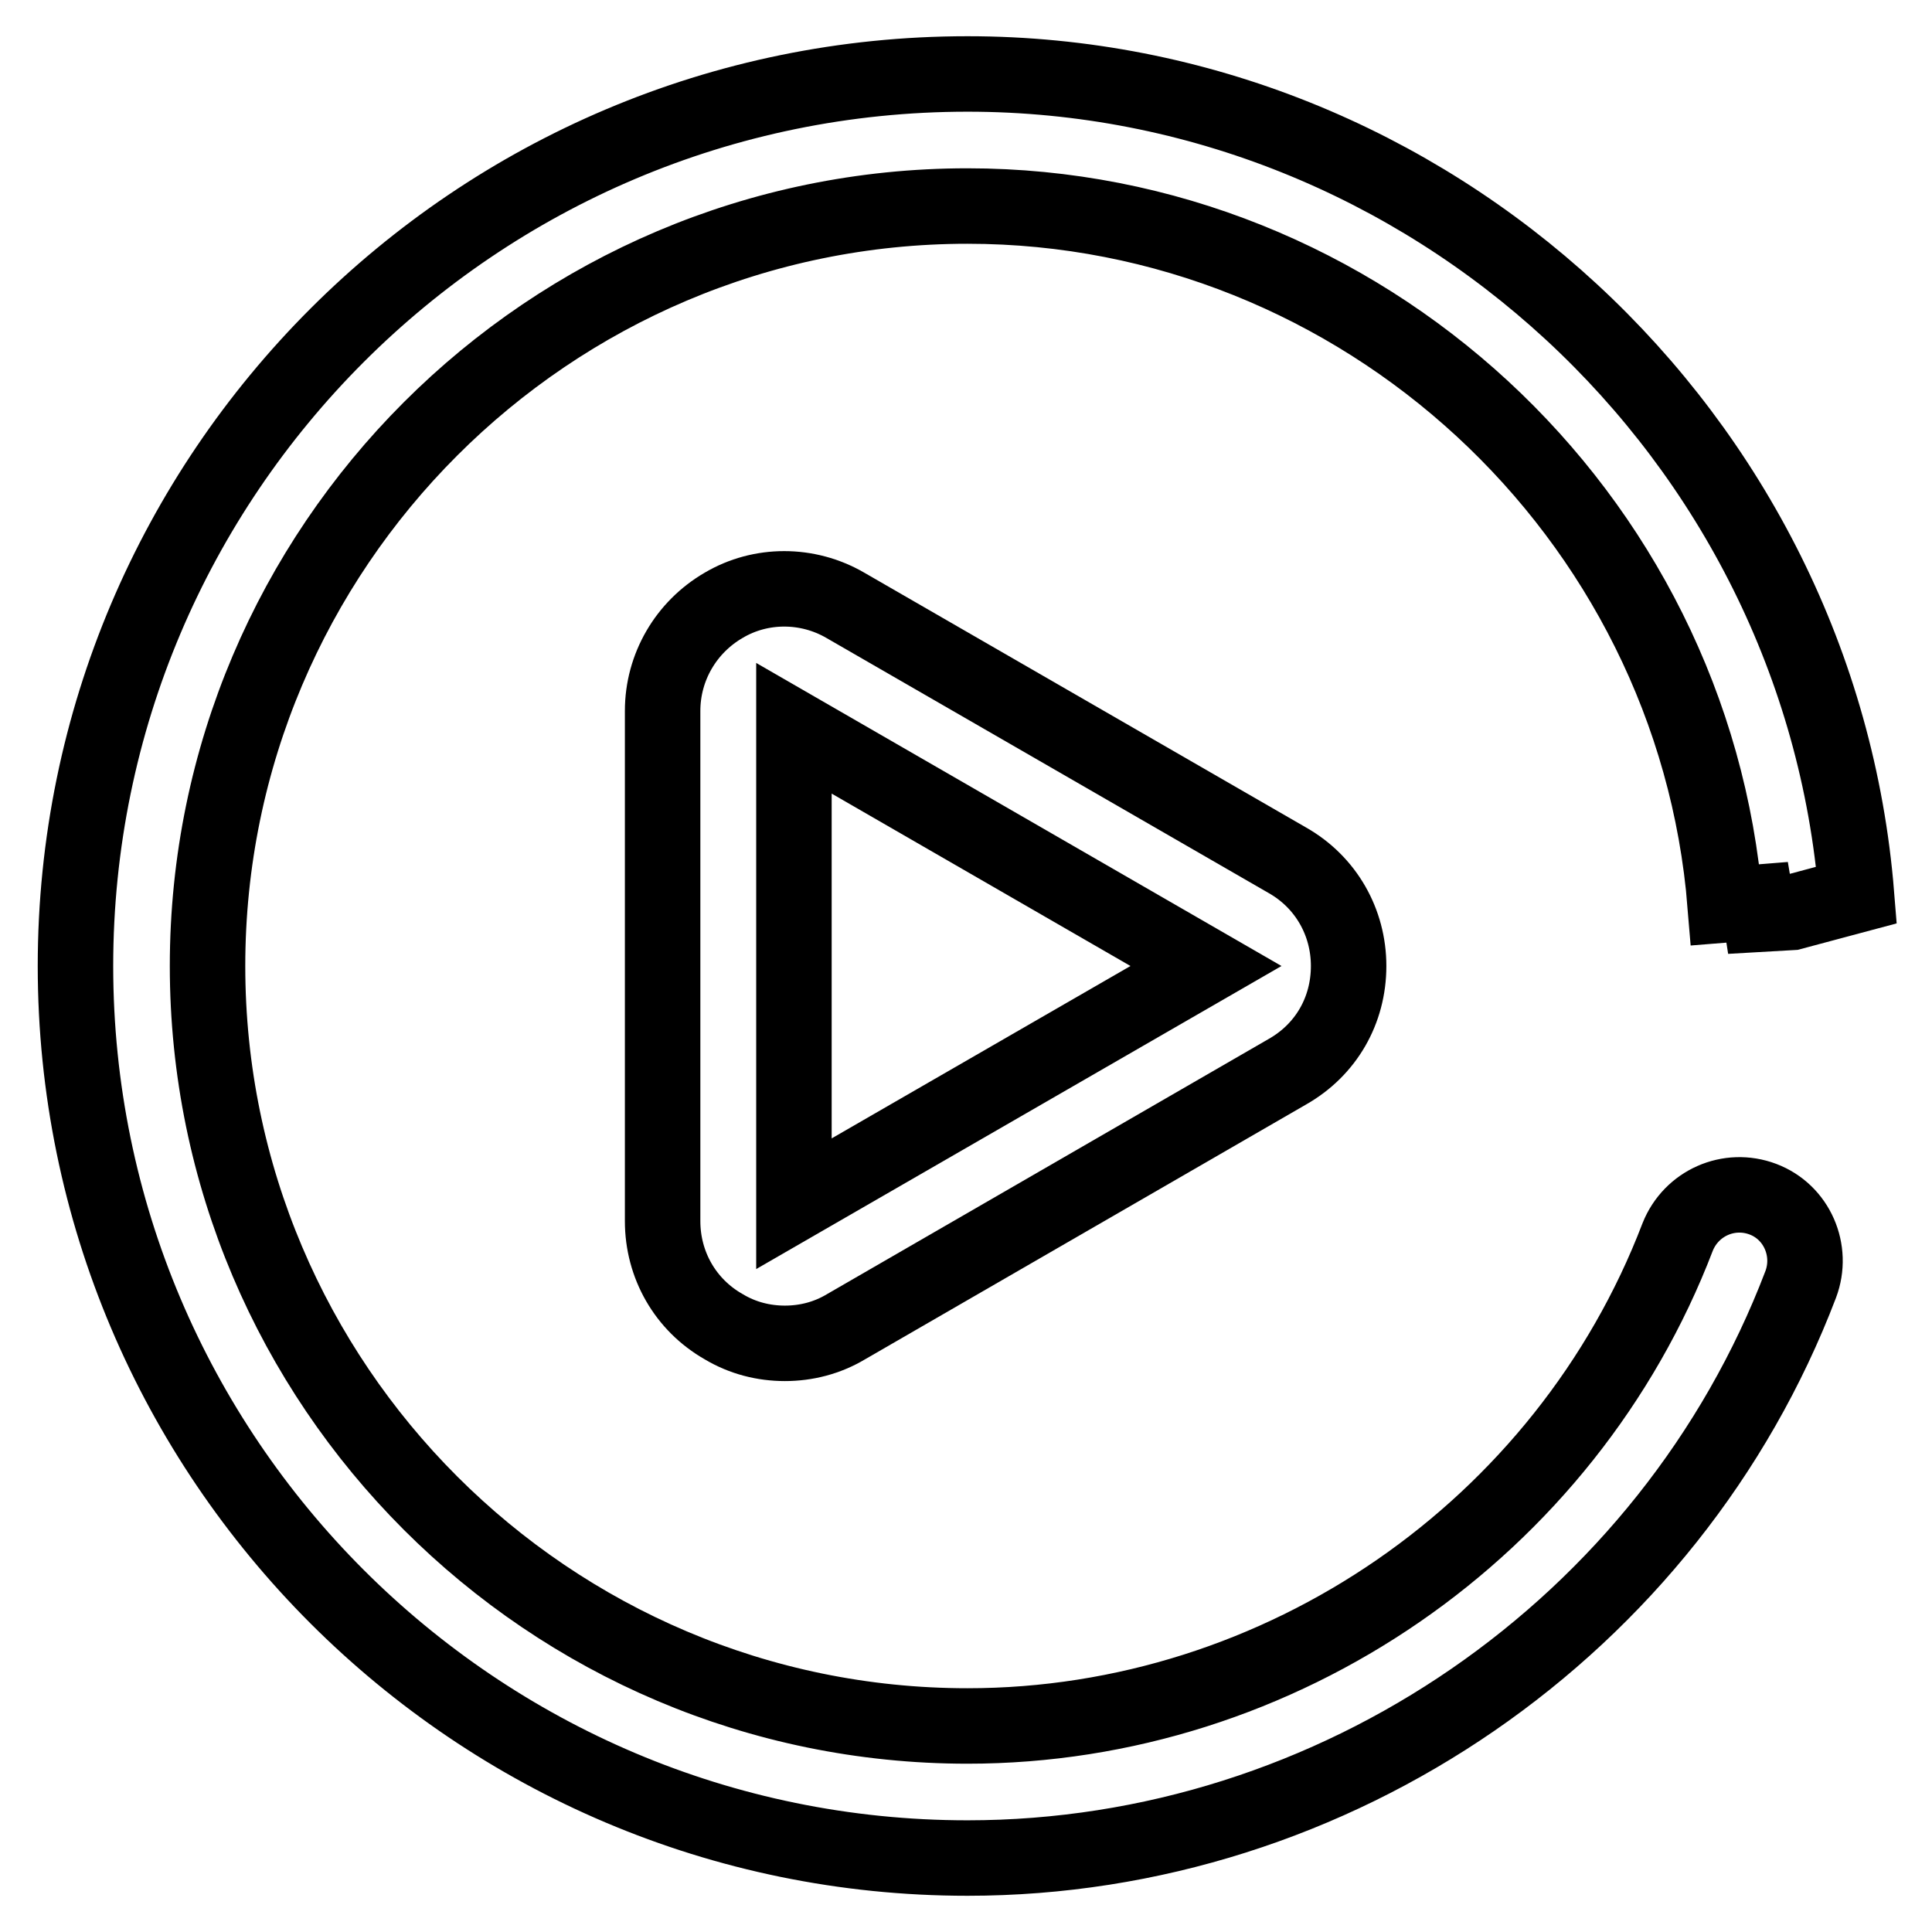 <?xml version="1.0" encoding="utf-8"?>
<!-- Svg Vector Icons : http://www.onlinewebfonts.com/icon -->
<!DOCTYPE svg PUBLIC "-//W3C//DTD SVG 1.1//EN" "http://www.w3.org/Graphics/SVG/1.1/DTD/svg11.dtd">
<svg version="1.1" xmlns="http://www.w3.org/2000/svg" xmlns:xlink="http://www.w3.org/1999/xlink" x="0px" y="0px" viewBox="0 0 256 256" enable-background="new 0 0 256 256" xml:space="preserve">
<g> <path stroke-width="10" fill-opacity="0" stroke="#000000"  d="M233.6,158.9c-4.5-1.7-9.5,0.5-11.3,5c0,0,0,0,0,0c-14.8,38.7-52.6,64.8-94.1,64.8 c-55.5,0-100.7-45.2-100.7-100.7c0-55.5,45.2-100.7,100.7-100.7c52.2,0,96.2,40.7,100.4,92.6l8.7-0.7l-8.6,2.2l8.7-0.5l8.6-2.3 C241.1,57.6,189.4,9.8,128.2,9.8C63,9.8,10,62.8,10,128c0,65.2,53,118.2,118.2,118.2c48.7,0,93.1-30.6,110.4-76 C240.3,165.7,238.1,160.6,233.6,158.9C233.6,158.9,233.6,158.9,233.6,158.9z"/> <path stroke-width="10" fill-opacity="0" stroke="#000000"  d="M112,80.2c-5-2.9-11.2-2.9-16.1,0c-5,2.9-8.1,8.2-8.1,14v67.6c0,5.8,3,11.1,8.1,14c2.5,1.5,5.3,2.2,8.1,2.2 c2.8,0,5.6-0.7,8.1-2.2l58.5-33.8c5.1-2.9,8.1-8.1,8.1-14c0-5.8-3-11.1-8.1-14L112,80.2z M105.2,159.5v-63l54.6,31.5L105.2,159.5z" /></g>
</svg>